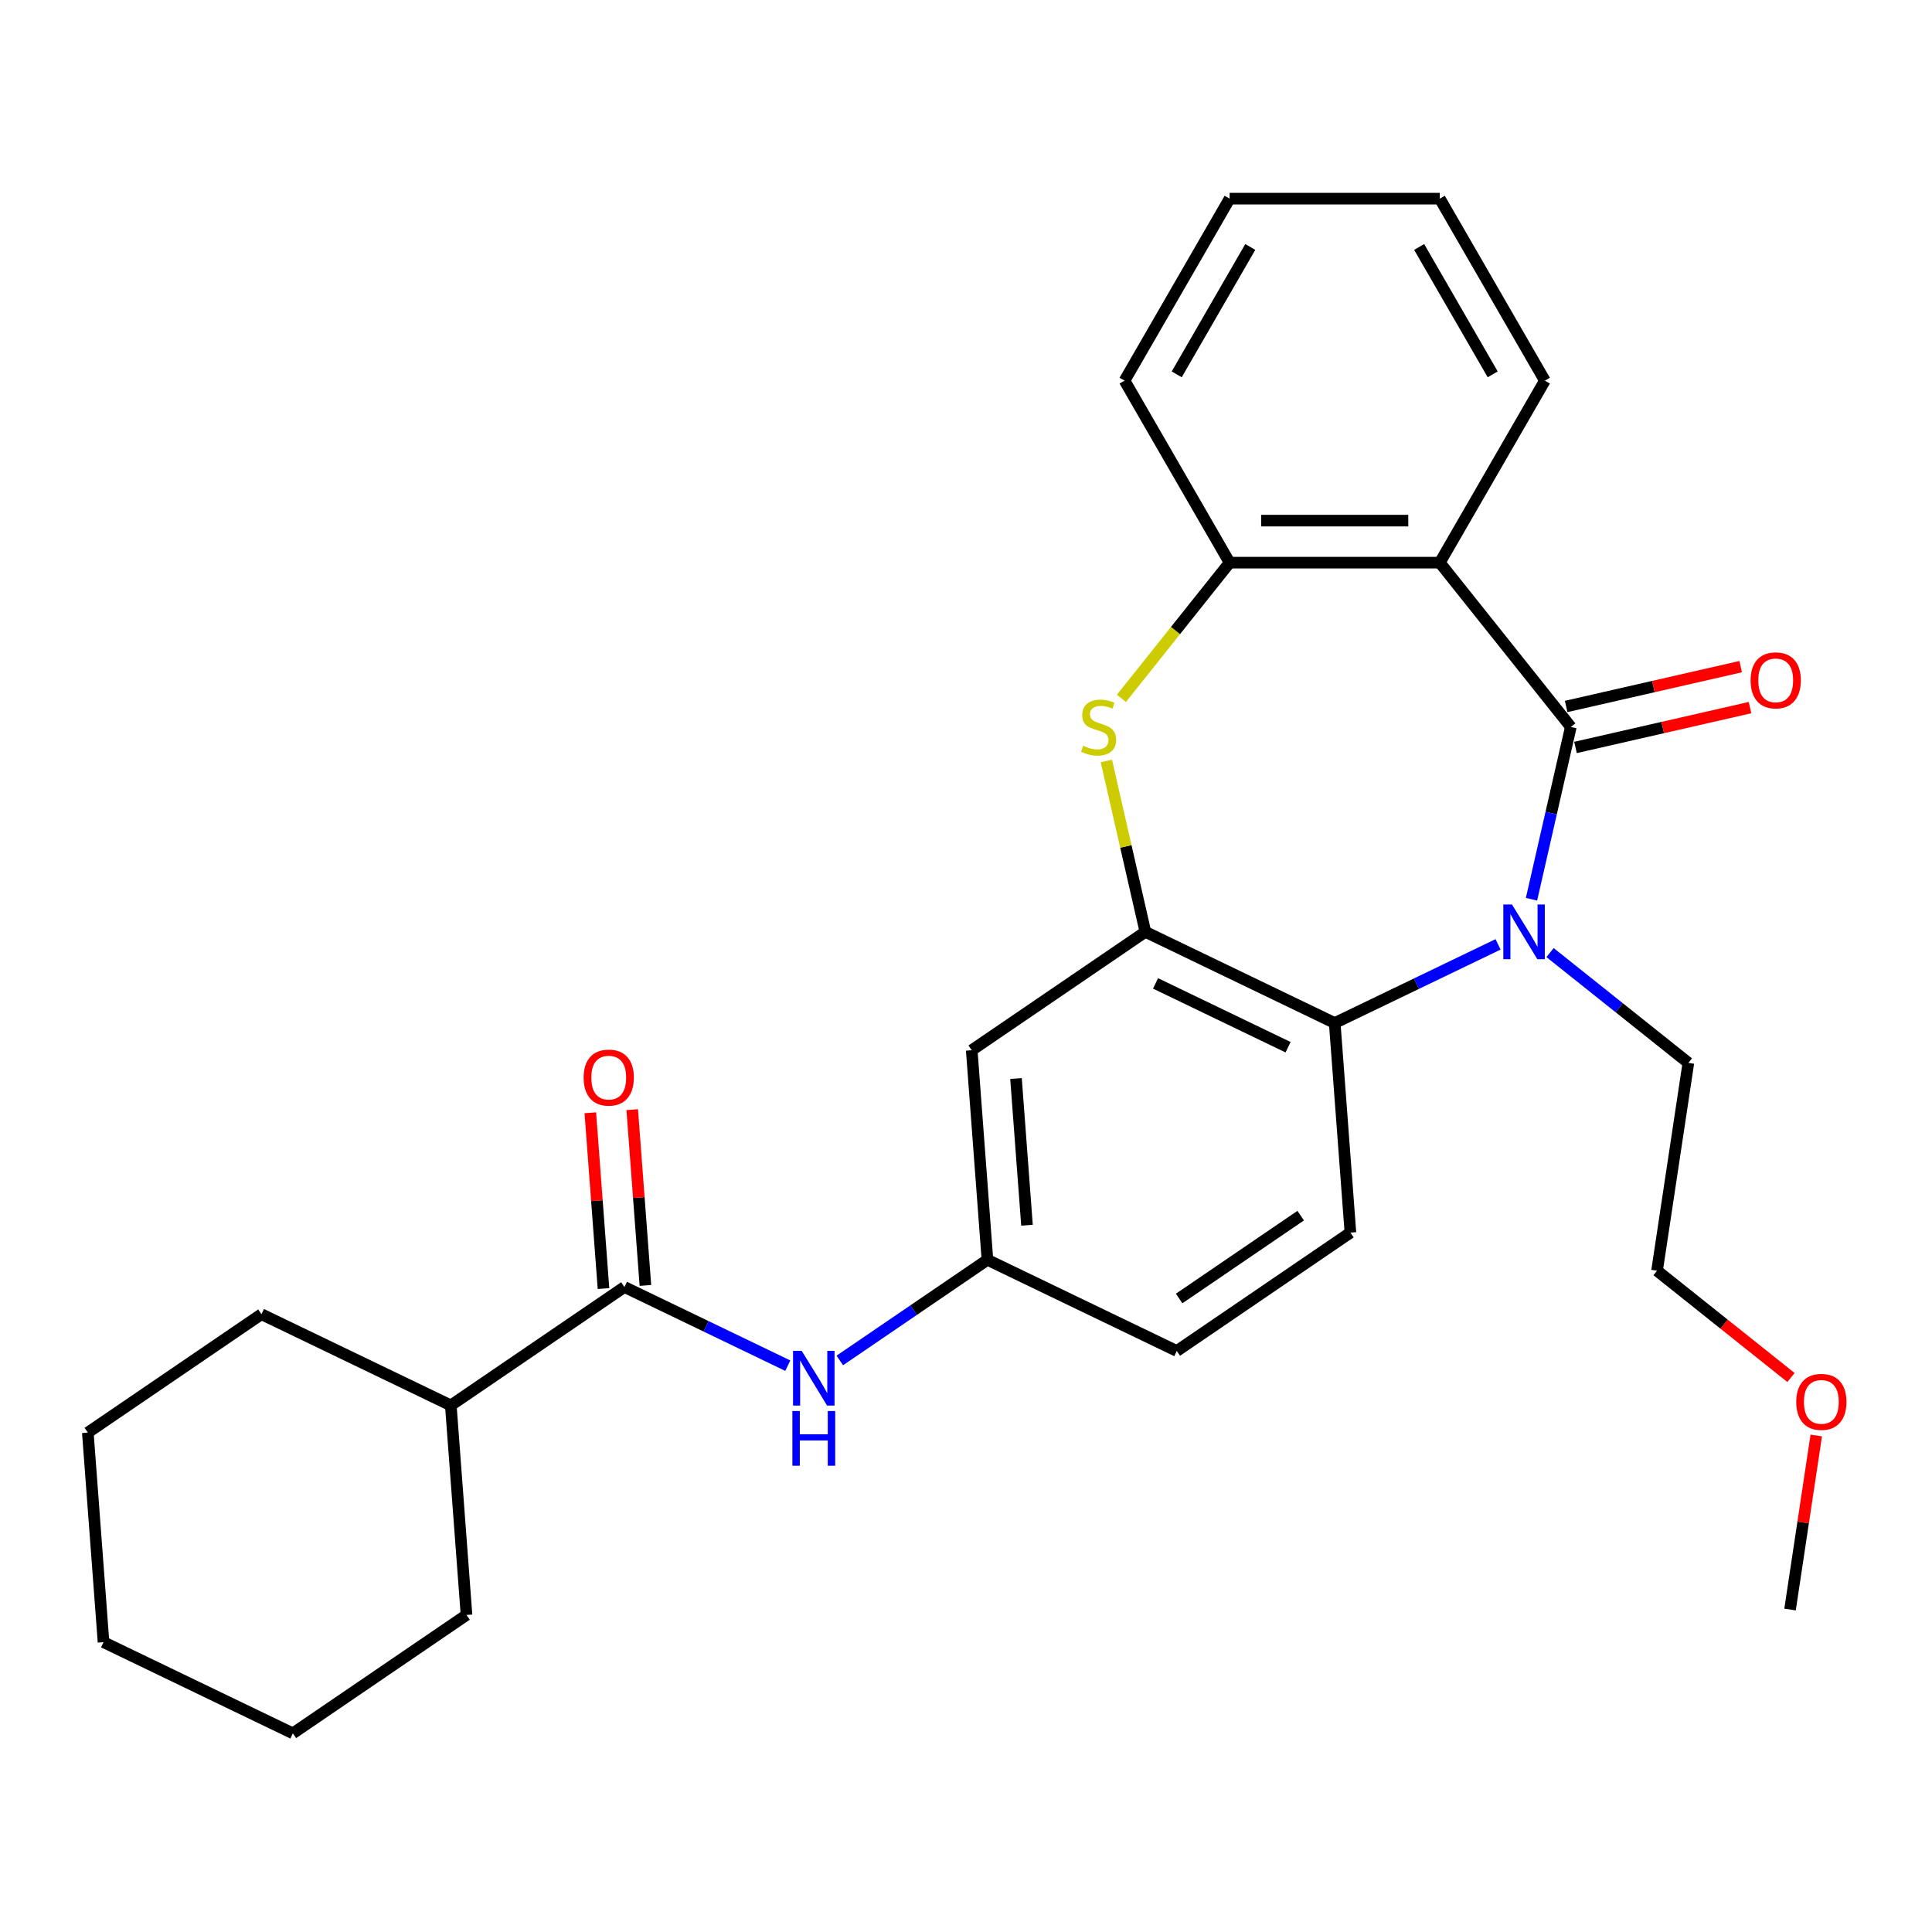 <?xml version='1.0' encoding='iso-8859-1'?>
<svg version='1.1' baseProfile='full'
              xmlns='http://www.w3.org/2000/svg'
                      xmlns:rdkit='http://www.rdkit.org/xml'
                      xmlns:xlink='http://www.w3.org/1999/xlink'
                  xml:space='preserve'
width='1000px' height='1000px' viewBox='0 0 1000 1000'>
<!-- END OF HEADER -->
<rect style='opacity:1.0;fill:#FFFFFF;stroke:none' width='1000' height='1000' x='0' y='0'> </rect>
<path class='bond-0' d='M 813.056,376.274 L 802.879,420.859' style='fill:none;fill-rule:evenodd;stroke:#000000;stroke-width:6px;stroke-linecap:butt;stroke-linejoin:miter;stroke-opacity:1' />
<path class='bond-0' d='M 802.879,420.859 L 792.703,465.445' style='fill:none;fill-rule:evenodd;stroke:#0000FF;stroke-width:6px;stroke-linecap:butt;stroke-linejoin:miter;stroke-opacity:1' />
<path class='bond-1' d='M 813.056,376.274 L 745.234,291.228' style='fill:none;fill-rule:evenodd;stroke:#000000;stroke-width:6px;stroke-linecap:butt;stroke-linejoin:miter;stroke-opacity:1' />
<path class='bond-10' d='M 815.476,386.879 L 860.642,376.57' style='fill:none;fill-rule:evenodd;stroke:#000000;stroke-width:6px;stroke-linecap:butt;stroke-linejoin:miter;stroke-opacity:1' />
<path class='bond-10' d='M 860.642,376.57 L 905.807,366.261' style='fill:none;fill-rule:evenodd;stroke:#FF0000;stroke-width:6px;stroke-linecap:butt;stroke-linejoin:miter;stroke-opacity:1' />
<path class='bond-10' d='M 810.635,365.669 L 855.801,355.36' style='fill:none;fill-rule:evenodd;stroke:#000000;stroke-width:6px;stroke-linecap:butt;stroke-linejoin:miter;stroke-opacity:1' />
<path class='bond-10' d='M 855.801,355.36 L 900.966,345.051' style='fill:none;fill-rule:evenodd;stroke:#FF0000;stroke-width:6px;stroke-linecap:butt;stroke-linejoin:miter;stroke-opacity:1' />
<path class='bond-4' d='M 775.391,488.806 L 733.118,509.163' style='fill:none;fill-rule:evenodd;stroke:#0000FF;stroke-width:6px;stroke-linecap:butt;stroke-linejoin:miter;stroke-opacity:1' />
<path class='bond-4' d='M 733.118,509.163 L 690.845,529.521' style='fill:none;fill-rule:evenodd;stroke:#000000;stroke-width:6px;stroke-linecap:butt;stroke-linejoin:miter;stroke-opacity:1' />
<path class='bond-14' d='M 802.31,493.058 L 838.103,521.602' style='fill:none;fill-rule:evenodd;stroke:#0000FF;stroke-width:6px;stroke-linecap:butt;stroke-linejoin:miter;stroke-opacity:1' />
<path class='bond-14' d='M 838.103,521.602 L 873.896,550.146' style='fill:none;fill-rule:evenodd;stroke:#000000;stroke-width:6px;stroke-linecap:butt;stroke-linejoin:miter;stroke-opacity:1' />
<path class='bond-5' d='M 745.234,291.228 L 636.457,291.228' style='fill:none;fill-rule:evenodd;stroke:#000000;stroke-width:6px;stroke-linecap:butt;stroke-linejoin:miter;stroke-opacity:1' />
<path class='bond-5' d='M 728.917,269.473 L 652.773,269.473' style='fill:none;fill-rule:evenodd;stroke:#000000;stroke-width:6px;stroke-linecap:butt;stroke-linejoin:miter;stroke-opacity:1' />
<path class='bond-16' d='M 745.234,291.228 L 799.623,197.024' style='fill:none;fill-rule:evenodd;stroke:#000000;stroke-width:6px;stroke-linecap:butt;stroke-linejoin:miter;stroke-opacity:1' />
<path class='bond-2' d='M 592.84,482.324 L 690.845,529.521' style='fill:none;fill-rule:evenodd;stroke:#000000;stroke-width:6px;stroke-linecap:butt;stroke-linejoin:miter;stroke-opacity:1' />
<path class='bond-2' d='M 598.102,509.005 L 666.705,542.042' style='fill:none;fill-rule:evenodd;stroke:#000000;stroke-width:6px;stroke-linecap:butt;stroke-linejoin:miter;stroke-opacity:1' />
<path class='bond-8' d='M 592.84,482.324 L 502.964,543.601' style='fill:none;fill-rule:evenodd;stroke:#000000;stroke-width:6px;stroke-linecap:butt;stroke-linejoin:miter;stroke-opacity:1' />
<path class='bond-28' d='M 592.84,482.324 L 582.746,438.099' style='fill:none;fill-rule:evenodd;stroke:#000000;stroke-width:6px;stroke-linecap:butt;stroke-linejoin:miter;stroke-opacity:1' />
<path class='bond-28' d='M 582.746,438.099 L 572.652,393.873' style='fill:none;fill-rule:evenodd;stroke:#CCCC00;stroke-width:6px;stroke-linecap:butt;stroke-linejoin:miter;stroke-opacity:1' />
<path class='bond-3' d='M 580.434,361.478 L 608.446,326.353' style='fill:none;fill-rule:evenodd;stroke:#CCCC00;stroke-width:6px;stroke-linecap:butt;stroke-linejoin:miter;stroke-opacity:1' />
<path class='bond-3' d='M 608.446,326.353 L 636.457,291.228' style='fill:none;fill-rule:evenodd;stroke:#000000;stroke-width:6px;stroke-linecap:butt;stroke-linejoin:miter;stroke-opacity:1' />
<path class='bond-9' d='M 690.845,529.521 L 698.974,637.994' style='fill:none;fill-rule:evenodd;stroke:#000000;stroke-width:6px;stroke-linecap:butt;stroke-linejoin:miter;stroke-opacity:1' />
<path class='bond-17' d='M 636.457,291.228 L 582.068,197.024' style='fill:none;fill-rule:evenodd;stroke:#000000;stroke-width:6px;stroke-linecap:butt;stroke-linejoin:miter;stroke-opacity:1' />
<path class='bond-6' d='M 323.212,666.154 L 365.485,686.511' style='fill:none;fill-rule:evenodd;stroke:#000000;stroke-width:6px;stroke-linecap:butt;stroke-linejoin:miter;stroke-opacity:1' />
<path class='bond-6' d='M 365.485,686.511 L 407.758,706.869' style='fill:none;fill-rule:evenodd;stroke:#0000FF;stroke-width:6px;stroke-linecap:butt;stroke-linejoin:miter;stroke-opacity:1' />
<path class='bond-12' d='M 334.059,665.341 L 330.65,619.844' style='fill:none;fill-rule:evenodd;stroke:#000000;stroke-width:6px;stroke-linecap:butt;stroke-linejoin:miter;stroke-opacity:1' />
<path class='bond-12' d='M 330.65,619.844 L 327.24,574.347' style='fill:none;fill-rule:evenodd;stroke:#FF0000;stroke-width:6px;stroke-linecap:butt;stroke-linejoin:miter;stroke-opacity:1' />
<path class='bond-12' d='M 312.365,666.966 L 308.955,621.47' style='fill:none;fill-rule:evenodd;stroke:#000000;stroke-width:6px;stroke-linecap:butt;stroke-linejoin:miter;stroke-opacity:1' />
<path class='bond-12' d='M 308.955,621.47 L 305.546,575.973' style='fill:none;fill-rule:evenodd;stroke:#FF0000;stroke-width:6px;stroke-linecap:butt;stroke-linejoin:miter;stroke-opacity:1' />
<path class='bond-13' d='M 323.212,666.154 L 233.336,727.43' style='fill:none;fill-rule:evenodd;stroke:#000000;stroke-width:6px;stroke-linecap:butt;stroke-linejoin:miter;stroke-opacity:1' />
<path class='bond-7' d='M 434.676,704.174 L 472.885,678.124' style='fill:none;fill-rule:evenodd;stroke:#0000FF;stroke-width:6px;stroke-linecap:butt;stroke-linejoin:miter;stroke-opacity:1' />
<path class='bond-7' d='M 472.885,678.124 L 511.093,652.074' style='fill:none;fill-rule:evenodd;stroke:#000000;stroke-width:6px;stroke-linecap:butt;stroke-linejoin:miter;stroke-opacity:1' />
<path class='bond-30' d='M 502.964,543.601 L 511.093,652.074' style='fill:none;fill-rule:evenodd;stroke:#000000;stroke-width:6px;stroke-linecap:butt;stroke-linejoin:miter;stroke-opacity:1' />
<path class='bond-30' d='M 525.878,558.246 L 531.568,634.177' style='fill:none;fill-rule:evenodd;stroke:#000000;stroke-width:6px;stroke-linecap:butt;stroke-linejoin:miter;stroke-opacity:1' />
<path class='bond-15' d='M 698.974,637.994 L 609.098,699.271' style='fill:none;fill-rule:evenodd;stroke:#000000;stroke-width:6px;stroke-linecap:butt;stroke-linejoin:miter;stroke-opacity:1' />
<path class='bond-15' d='M 673.238,629.21 L 610.324,672.104' style='fill:none;fill-rule:evenodd;stroke:#000000;stroke-width:6px;stroke-linecap:butt;stroke-linejoin:miter;stroke-opacity:1' />
<path class='bond-11' d='M 511.093,652.074 L 609.098,699.271' style='fill:none;fill-rule:evenodd;stroke:#000000;stroke-width:6px;stroke-linecap:butt;stroke-linejoin:miter;stroke-opacity:1' />
<path class='bond-19' d='M 233.336,727.43 L 135.331,680.233' style='fill:none;fill-rule:evenodd;stroke:#000000;stroke-width:6px;stroke-linecap:butt;stroke-linejoin:miter;stroke-opacity:1' />
<path class='bond-20' d='M 233.336,727.43 L 241.465,835.903' style='fill:none;fill-rule:evenodd;stroke:#000000;stroke-width:6px;stroke-linecap:butt;stroke-linejoin:miter;stroke-opacity:1' />
<path class='bond-21' d='M 873.896,550.146 L 857.684,657.708' style='fill:none;fill-rule:evenodd;stroke:#000000;stroke-width:6px;stroke-linecap:butt;stroke-linejoin:miter;stroke-opacity:1' />
<path class='bond-23' d='M 799.623,197.024 L 745.234,102.82' style='fill:none;fill-rule:evenodd;stroke:#000000;stroke-width:6px;stroke-linecap:butt;stroke-linejoin:miter;stroke-opacity:1' />
<path class='bond-23' d='M 772.624,193.771 L 734.552,127.829' style='fill:none;fill-rule:evenodd;stroke:#000000;stroke-width:6px;stroke-linecap:butt;stroke-linejoin:miter;stroke-opacity:1' />
<path class='bond-29' d='M 582.068,197.024 L 636.457,102.82' style='fill:none;fill-rule:evenodd;stroke:#000000;stroke-width:6px;stroke-linecap:butt;stroke-linejoin:miter;stroke-opacity:1' />
<path class='bond-29' d='M 609.067,193.771 L 647.139,127.829' style='fill:none;fill-rule:evenodd;stroke:#000000;stroke-width:6px;stroke-linecap:butt;stroke-linejoin:miter;stroke-opacity:1' />
<path class='bond-18' d='M 927.01,712.994 L 892.347,685.351' style='fill:none;fill-rule:evenodd;stroke:#FF0000;stroke-width:6px;stroke-linecap:butt;stroke-linejoin:miter;stroke-opacity:1' />
<path class='bond-18' d='M 892.347,685.351 L 857.684,657.708' style='fill:none;fill-rule:evenodd;stroke:#000000;stroke-width:6px;stroke-linecap:butt;stroke-linejoin:miter;stroke-opacity:1' />
<path class='bond-22' d='M 940.095,743.009 L 933.306,788.051' style='fill:none;fill-rule:evenodd;stroke:#FF0000;stroke-width:6px;stroke-linecap:butt;stroke-linejoin:miter;stroke-opacity:1' />
<path class='bond-22' d='M 933.306,788.051 L 926.517,833.092' style='fill:none;fill-rule:evenodd;stroke:#000000;stroke-width:6px;stroke-linecap:butt;stroke-linejoin:miter;stroke-opacity:1' />
<path class='bond-26' d='M 135.331,680.233 L 45.455,741.51' style='fill:none;fill-rule:evenodd;stroke:#000000;stroke-width:6px;stroke-linecap:butt;stroke-linejoin:miter;stroke-opacity:1' />
<path class='bond-25' d='M 241.465,835.903 L 151.589,897.18' style='fill:none;fill-rule:evenodd;stroke:#000000;stroke-width:6px;stroke-linecap:butt;stroke-linejoin:miter;stroke-opacity:1' />
<path class='bond-24' d='M 745.234,102.82 L 636.457,102.82' style='fill:none;fill-rule:evenodd;stroke:#000000;stroke-width:6px;stroke-linecap:butt;stroke-linejoin:miter;stroke-opacity:1' />
<path class='bond-27' d='M 151.589,897.18 L 53.584,849.983' style='fill:none;fill-rule:evenodd;stroke:#000000;stroke-width:6px;stroke-linecap:butt;stroke-linejoin:miter;stroke-opacity:1' />
<path class='bond-31' d='M 45.455,741.51 L 53.584,849.983' style='fill:none;fill-rule:evenodd;stroke:#000000;stroke-width:6px;stroke-linecap:butt;stroke-linejoin:miter;stroke-opacity:1' />
<path  class='atom-1' d='M 782.59 468.164
L 791.87 483.164
Q 792.79 484.644, 794.27 487.324
Q 795.75 490.004, 795.83 490.164
L 795.83 468.164
L 799.59 468.164
L 799.59 496.484
L 795.71 496.484
L 785.75 480.084
Q 784.59 478.164, 783.35 475.964
Q 782.15 473.764, 781.79 473.084
L 781.79 496.484
L 778.11 496.484
L 778.11 468.164
L 782.59 468.164
' fill='#0000FF'/>
<path  class='atom-4' d='M 560.635 385.994
Q 560.955 386.114, 562.275 386.674
Q 563.595 387.234, 565.035 387.594
Q 566.515 387.914, 567.955 387.914
Q 570.635 387.914, 572.195 386.634
Q 573.755 385.314, 573.755 383.034
Q 573.755 381.474, 572.955 380.514
Q 572.195 379.554, 570.995 379.034
Q 569.795 378.514, 567.795 377.914
Q 565.275 377.154, 563.755 376.434
Q 562.275 375.714, 561.195 374.194
Q 560.155 372.674, 560.155 370.114
Q 560.155 366.554, 562.555 364.354
Q 564.995 362.154, 569.795 362.154
Q 573.075 362.154, 576.795 363.714
L 575.875 366.794
Q 572.475 365.394, 569.915 365.394
Q 567.155 365.394, 565.635 366.554
Q 564.115 367.674, 564.155 369.634
Q 564.155 371.154, 564.915 372.074
Q 565.715 372.994, 566.835 373.514
Q 567.995 374.034, 569.915 374.634
Q 572.475 375.434, 573.995 376.234
Q 575.515 377.034, 576.595 378.674
Q 577.715 380.274, 577.715 383.034
Q 577.715 386.954, 575.075 389.074
Q 572.475 391.154, 568.115 391.154
Q 565.595 391.154, 563.675 390.594
Q 561.795 390.074, 559.555 389.154
L 560.635 385.994
' fill='#CCCC00'/>
<path  class='atom-8' d='M 414.957 699.19
L 424.237 714.19
Q 425.157 715.67, 426.637 718.35
Q 428.117 721.03, 428.197 721.19
L 428.197 699.19
L 431.957 699.19
L 431.957 727.51
L 428.077 727.51
L 418.117 711.11
Q 416.957 709.19, 415.717 706.99
Q 414.517 704.79, 414.157 704.11
L 414.157 727.51
L 410.477 727.51
L 410.477 699.19
L 414.957 699.19
' fill='#0000FF'/>
<path  class='atom-8' d='M 410.137 730.342
L 413.977 730.342
L 413.977 742.382
L 428.457 742.382
L 428.457 730.342
L 432.297 730.342
L 432.297 758.662
L 428.457 758.662
L 428.457 745.582
L 413.977 745.582
L 413.977 758.662
L 410.137 758.662
L 410.137 730.342
' fill='#0000FF'/>
<path  class='atom-11' d='M 906.106 352.149
Q 906.106 345.349, 909.466 341.549
Q 912.826 337.749, 919.106 337.749
Q 925.386 337.749, 928.746 341.549
Q 932.106 345.349, 932.106 352.149
Q 932.106 359.029, 928.706 362.949
Q 925.306 366.829, 919.106 366.829
Q 912.866 366.829, 909.466 362.949
Q 906.106 359.069, 906.106 352.149
M 919.106 363.629
Q 923.426 363.629, 925.746 360.749
Q 928.106 357.829, 928.106 352.149
Q 928.106 346.589, 925.746 343.789
Q 923.426 340.949, 919.106 340.949
Q 914.786 340.949, 912.426 343.749
Q 910.106 346.549, 910.106 352.149
Q 910.106 357.869, 912.426 360.749
Q 914.786 363.629, 919.106 363.629
' fill='#FF0000'/>
<path  class='atom-13' d='M 302.083 557.76
Q 302.083 550.96, 305.443 547.16
Q 308.803 543.36, 315.083 543.36
Q 321.363 543.36, 324.723 547.16
Q 328.083 550.96, 328.083 557.76
Q 328.083 564.64, 324.683 568.56
Q 321.283 572.44, 315.083 572.44
Q 308.843 572.44, 305.443 568.56
Q 302.083 564.68, 302.083 557.76
M 315.083 569.24
Q 319.403 569.24, 321.723 566.36
Q 324.083 563.44, 324.083 557.76
Q 324.083 552.2, 321.723 549.4
Q 319.403 546.56, 315.083 546.56
Q 310.763 546.56, 308.403 549.36
Q 306.083 552.16, 306.083 557.76
Q 306.083 563.48, 308.403 566.36
Q 310.763 569.24, 315.083 569.24
' fill='#FF0000'/>
<path  class='atom-19' d='M 929.729 725.61
Q 929.729 718.81, 933.089 715.01
Q 936.449 711.21, 942.729 711.21
Q 949.009 711.21, 952.369 715.01
Q 955.729 718.81, 955.729 725.61
Q 955.729 732.49, 952.329 736.41
Q 948.929 740.29, 942.729 740.29
Q 936.489 740.29, 933.089 736.41
Q 929.729 732.53, 929.729 725.61
M 942.729 737.09
Q 947.049 737.09, 949.369 734.21
Q 951.729 731.29, 951.729 725.61
Q 951.729 720.05, 949.369 717.25
Q 947.049 714.41, 942.729 714.41
Q 938.409 714.41, 936.049 717.21
Q 933.729 720.01, 933.729 725.61
Q 933.729 731.33, 936.049 734.21
Q 938.409 737.09, 942.729 737.09
' fill='#FF0000'/>
</svg>
